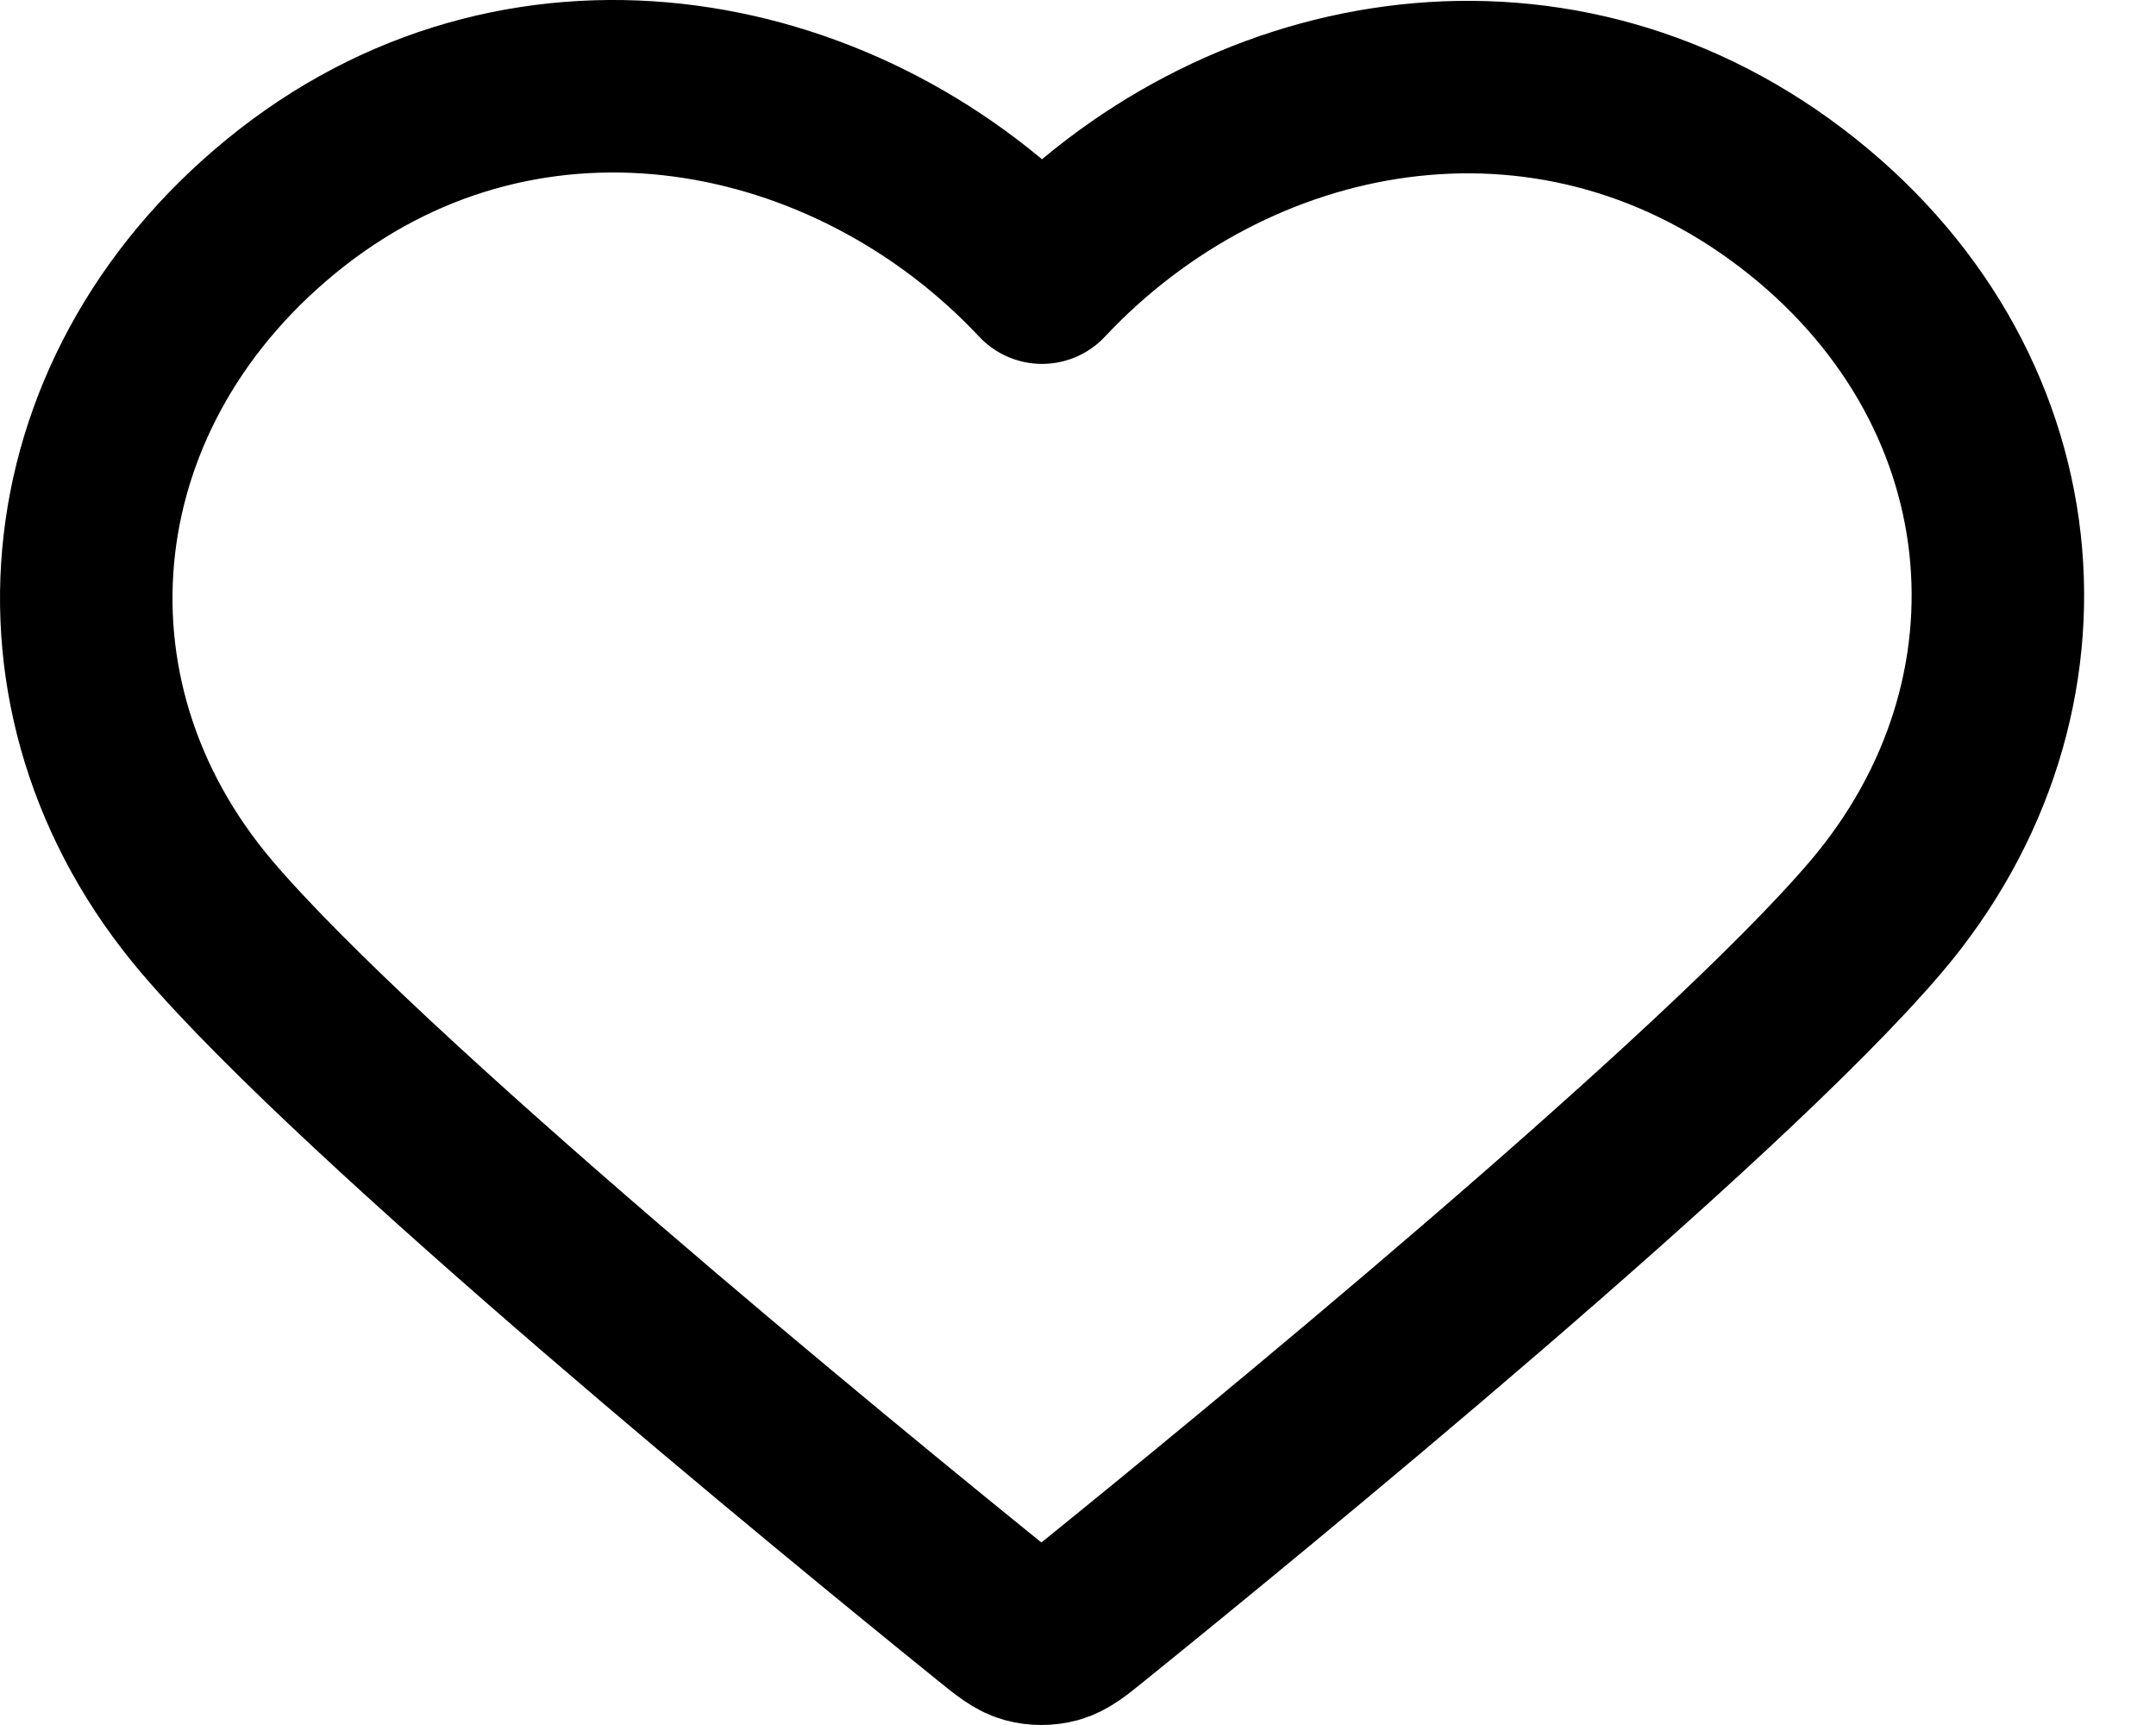 <svg width="25" height="20" viewBox="0 0 25 20" fill="none" xmlns="http://www.w3.org/2000/svg">
<path fill-rule="evenodd" clip-rule="evenodd" d="M12.083 3.219C9.867 0.855 6.165 0.125 3.388 2.289C0.612 4.454 0.221 8.073 2.401 10.633C4.214 12.761 9.7 17.25 11.498 18.703C11.699 18.866 11.8 18.947 11.917 18.979C12.02 19.007 12.132 19.007 12.234 18.979C12.352 18.947 12.452 18.866 12.653 18.703C14.451 17.25 19.938 12.761 21.75 10.633C23.931 8.073 23.587 4.431 20.763 2.289C17.939 0.148 14.299 0.855 12.083 3.219Z" stroke="black" stroke-width="2" stroke-linecap="round" stroke-linejoin="round"/>
</svg>
